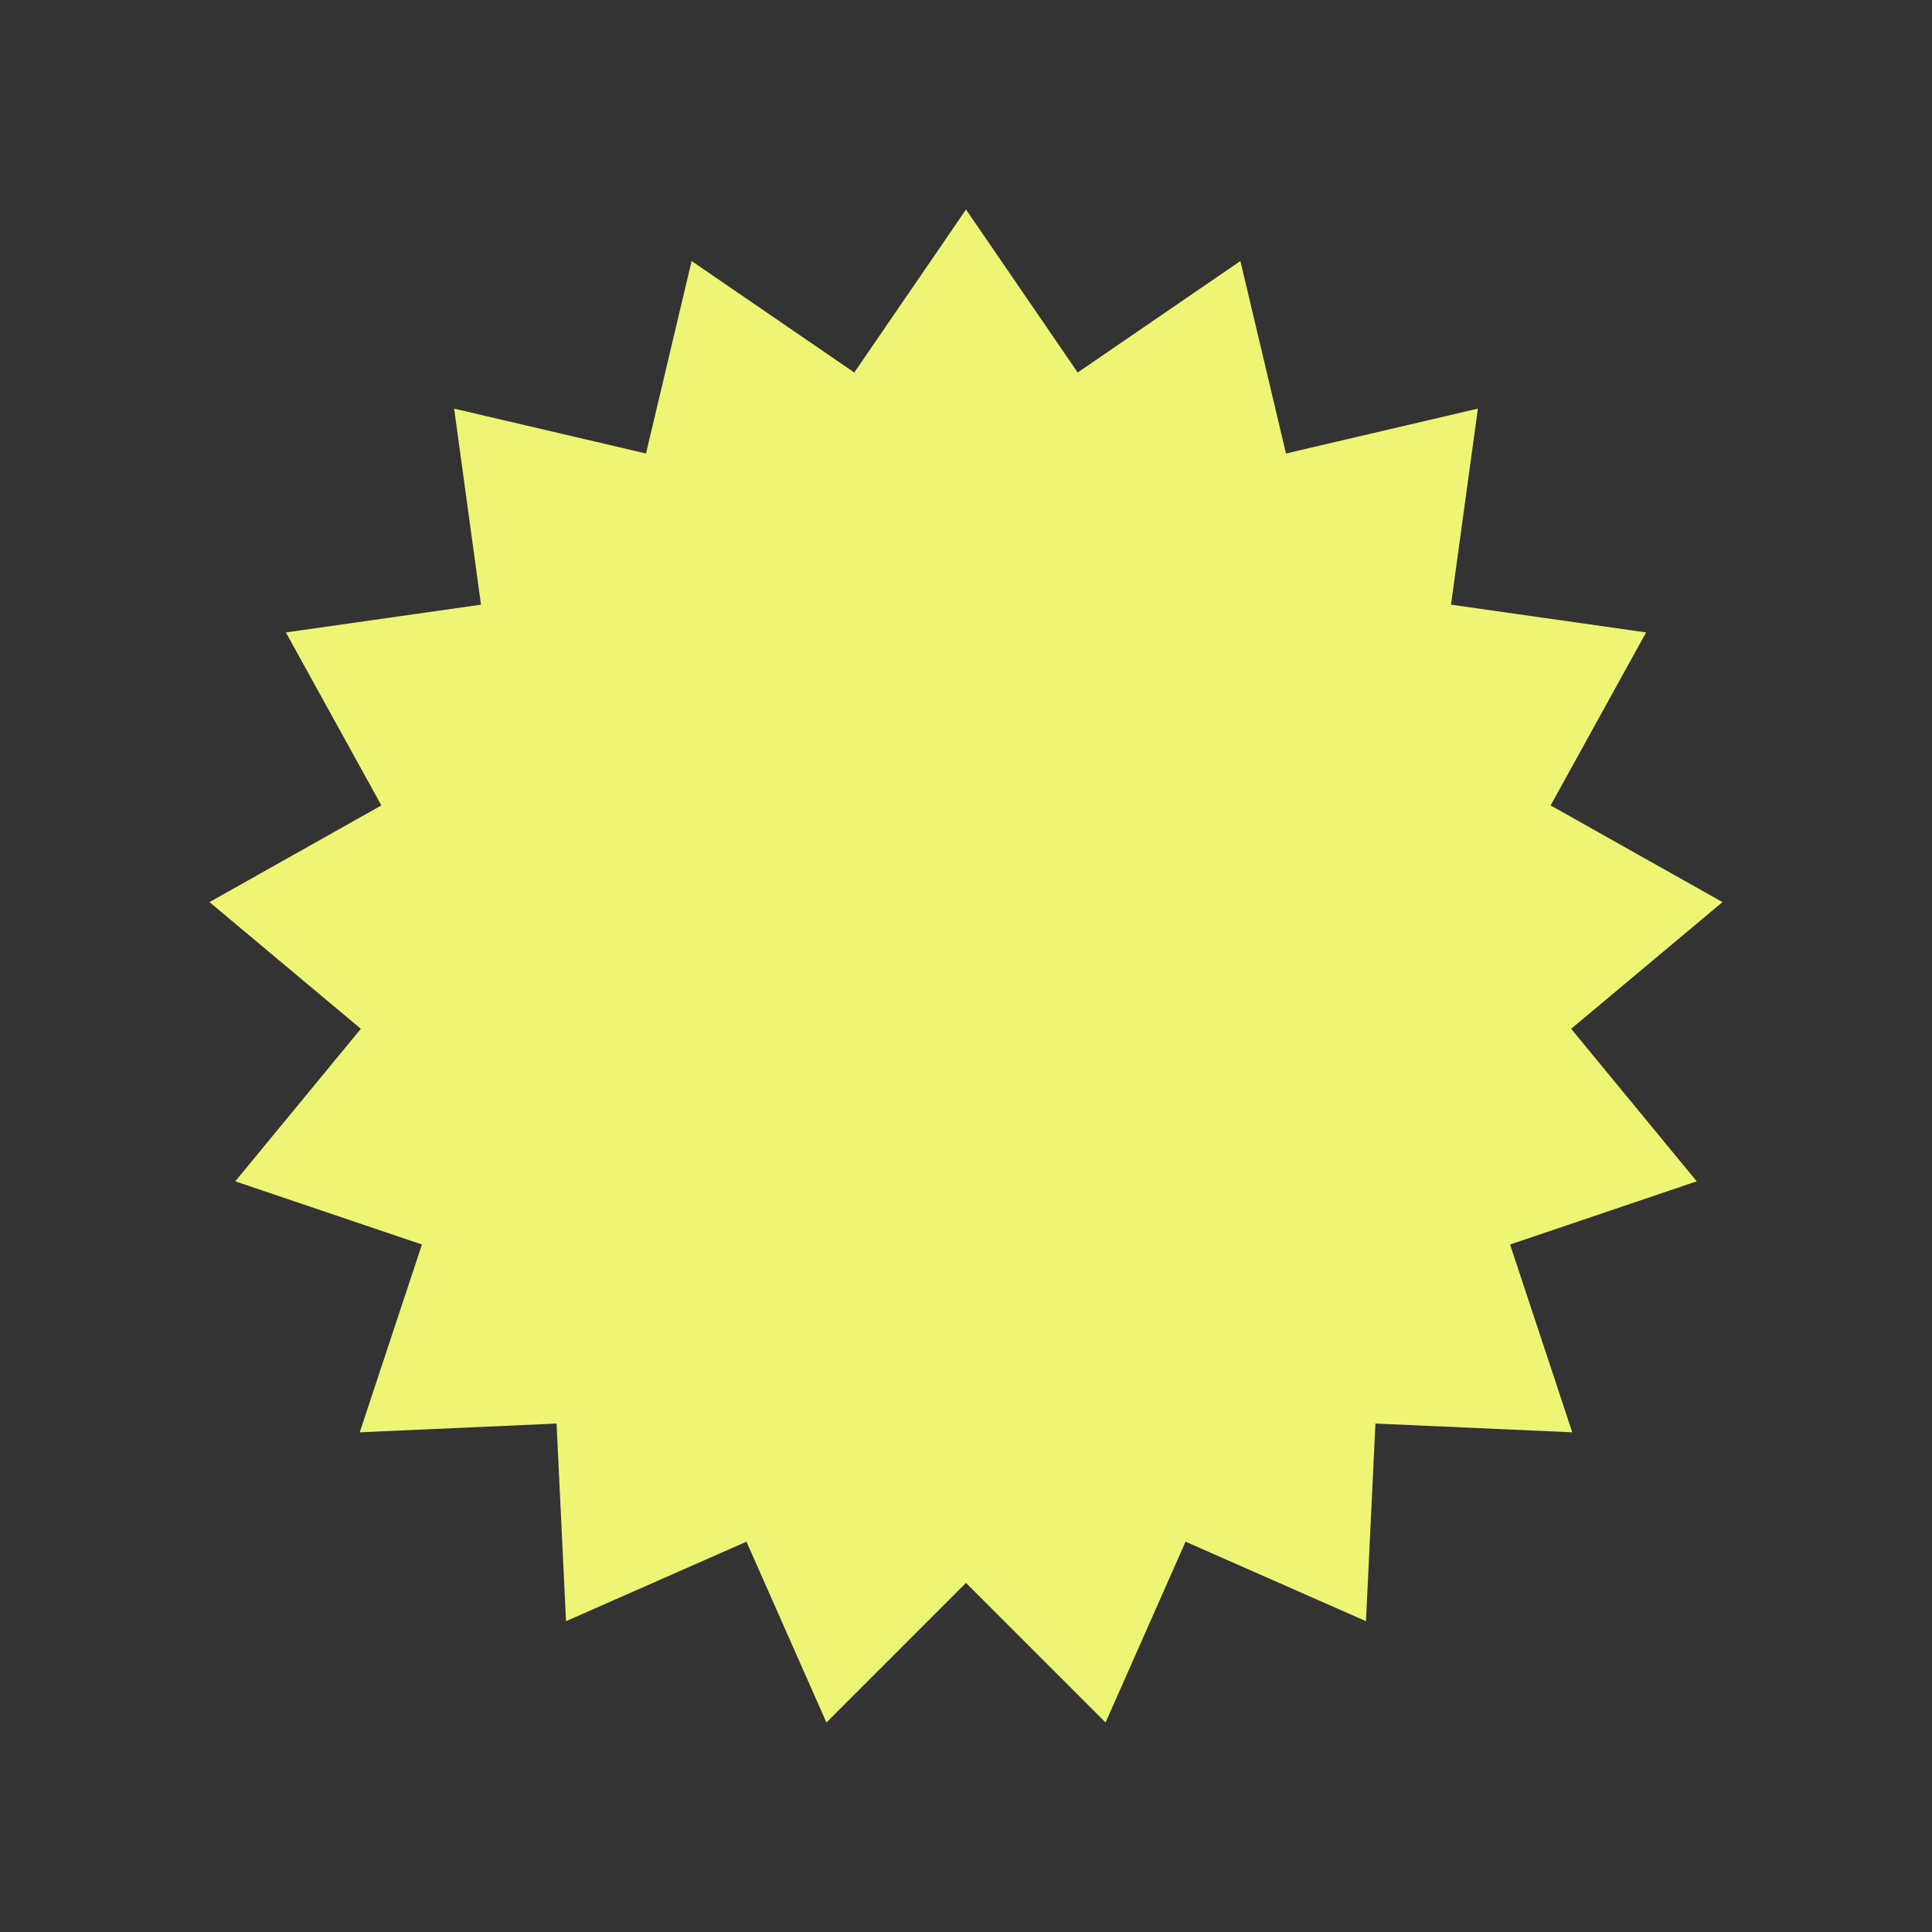 <?xml version="1.0" encoding="UTF-8" standalone="no"?>
<svg xmlns="http://www.w3.org/2000/svg" xmlns:xlink="http://www.w3.org/1999/xlink" width="100" zoomAndPan="magnify" viewBox="0 0 75 75" height="100" preserveAspectRatio="xMidYMid meet" version="1.0"><rect x="0" y="0" width="75" height="75" fill="#333333" stroke="none"/><defs><clipPath id="f0ef3bb7fd"><path d="M 8.133 8.133 L 66.867 8.133 L 66.867 66.867 L 8.133 66.867 Z M 8.133 8.133 " clip-rule="nonzero"/></clipPath><clipPath id="417ea8bd3d"><path d="M 37.5 8.133 L 41.836 14.461 L 48.152 10.133 L 49.922 17.605 L 57.371 15.863 L 56.328 23.473 L 63.902 24.551 L 60.195 31.266 L 66.867 35.02 L 60.992 39.938 L 65.867 45.859 L 58.621 48.312 L 61.035 55.602 L 53.395 55.262 L 53.027 62.934 L 46.023 59.848 L 42.918 66.867 L 37.5 61.449 L 32.082 66.867 L 28.977 59.848 L 21.973 62.934 L 21.605 55.262 L 13.965 55.602 L 16.379 48.312 L 9.133 45.859 L 14.008 39.938 L 8.133 35.02 L 14.805 31.266 L 11.098 24.551 L 18.672 23.473 L 17.629 15.863 L 25.078 17.605 L 26.848 10.133 L 33.164 14.461 Z M 37.5 8.133 " clip-rule="nonzero"/></clipPath></defs><g clip-path="url(#f0ef3bb7fd)"><g clip-path="url(#417ea8bd3d)"><path fill="#eef575" d="M 8.133 8.133 L 66.867 8.133 L 66.867 66.867 L 8.133 66.867 Z M 8.133 8.133 " fill-opacity="1" fill-rule="nonzero"/></g></g></svg>